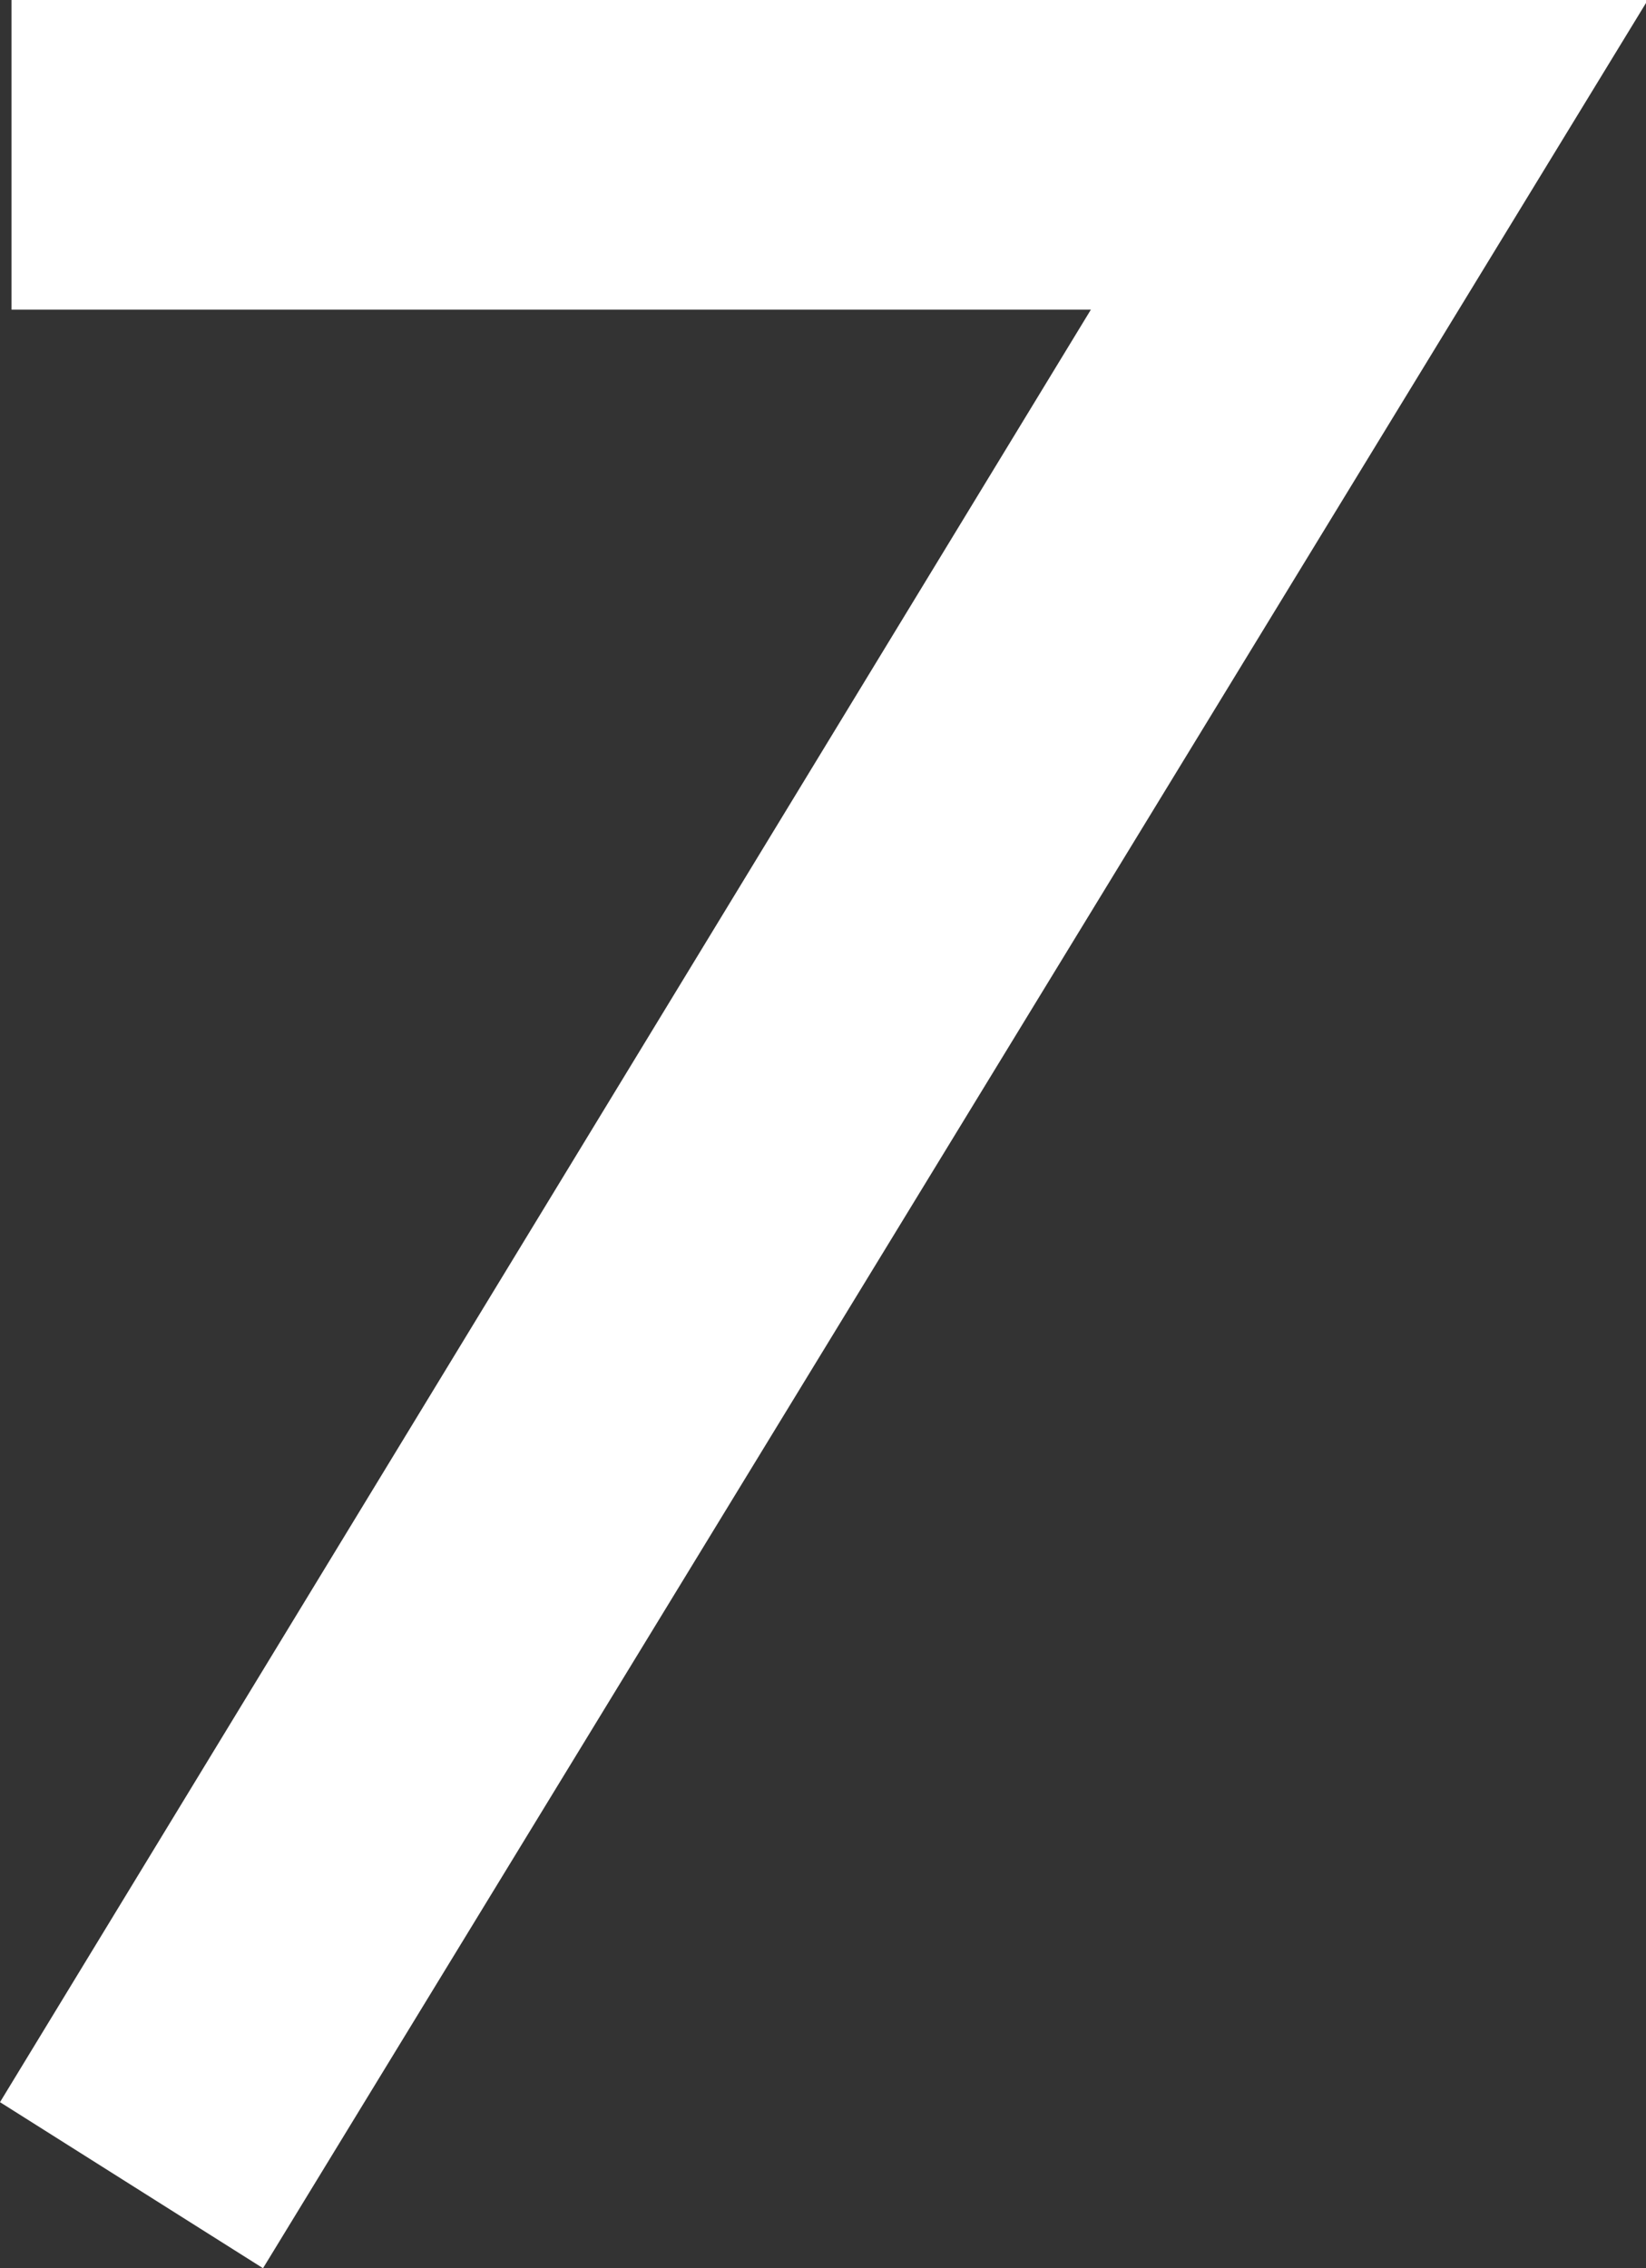 <svg xmlns="http://www.w3.org/2000/svg" viewBox="0 0 27.16 37.43"><rect x="0" y="0" width="27.16" height="37.43" fill="#333333" stroke="none"/><defs><style>.cls-1{fill:#fff;}</style></defs><title>number_w7</title><g id="レイヤー_2" data-name="レイヤー 2"><g id="_7" data-name="7"><path class="cls-1" d="M18,5.11H.19V0h27L4.34,37.43,0,34.69Z"/></g></g></svg>
